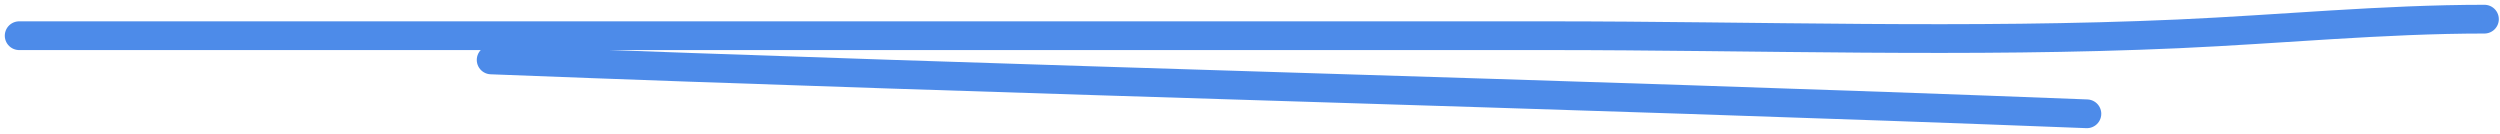 <svg width="261" height="14" viewBox="0 0 261 14" fill="none" xmlns="http://www.w3.org/2000/svg">
<path d="M2 3.727C55.196 3.727 108.393 3.727 161.589 3.727C183.476 3.727 205.546 4.513 227.421 3.535C238.028 3.061 248.77 2 259.377 2" stroke="#4D8BE9" stroke-width="3" stroke-linecap="round"/>
<path d="M51.275 6.257C106.829 8.42 162.356 9.718 217.873 11.88" stroke="#4D8BE9" stroke-width="3" stroke-linecap="round"/>
</svg>

